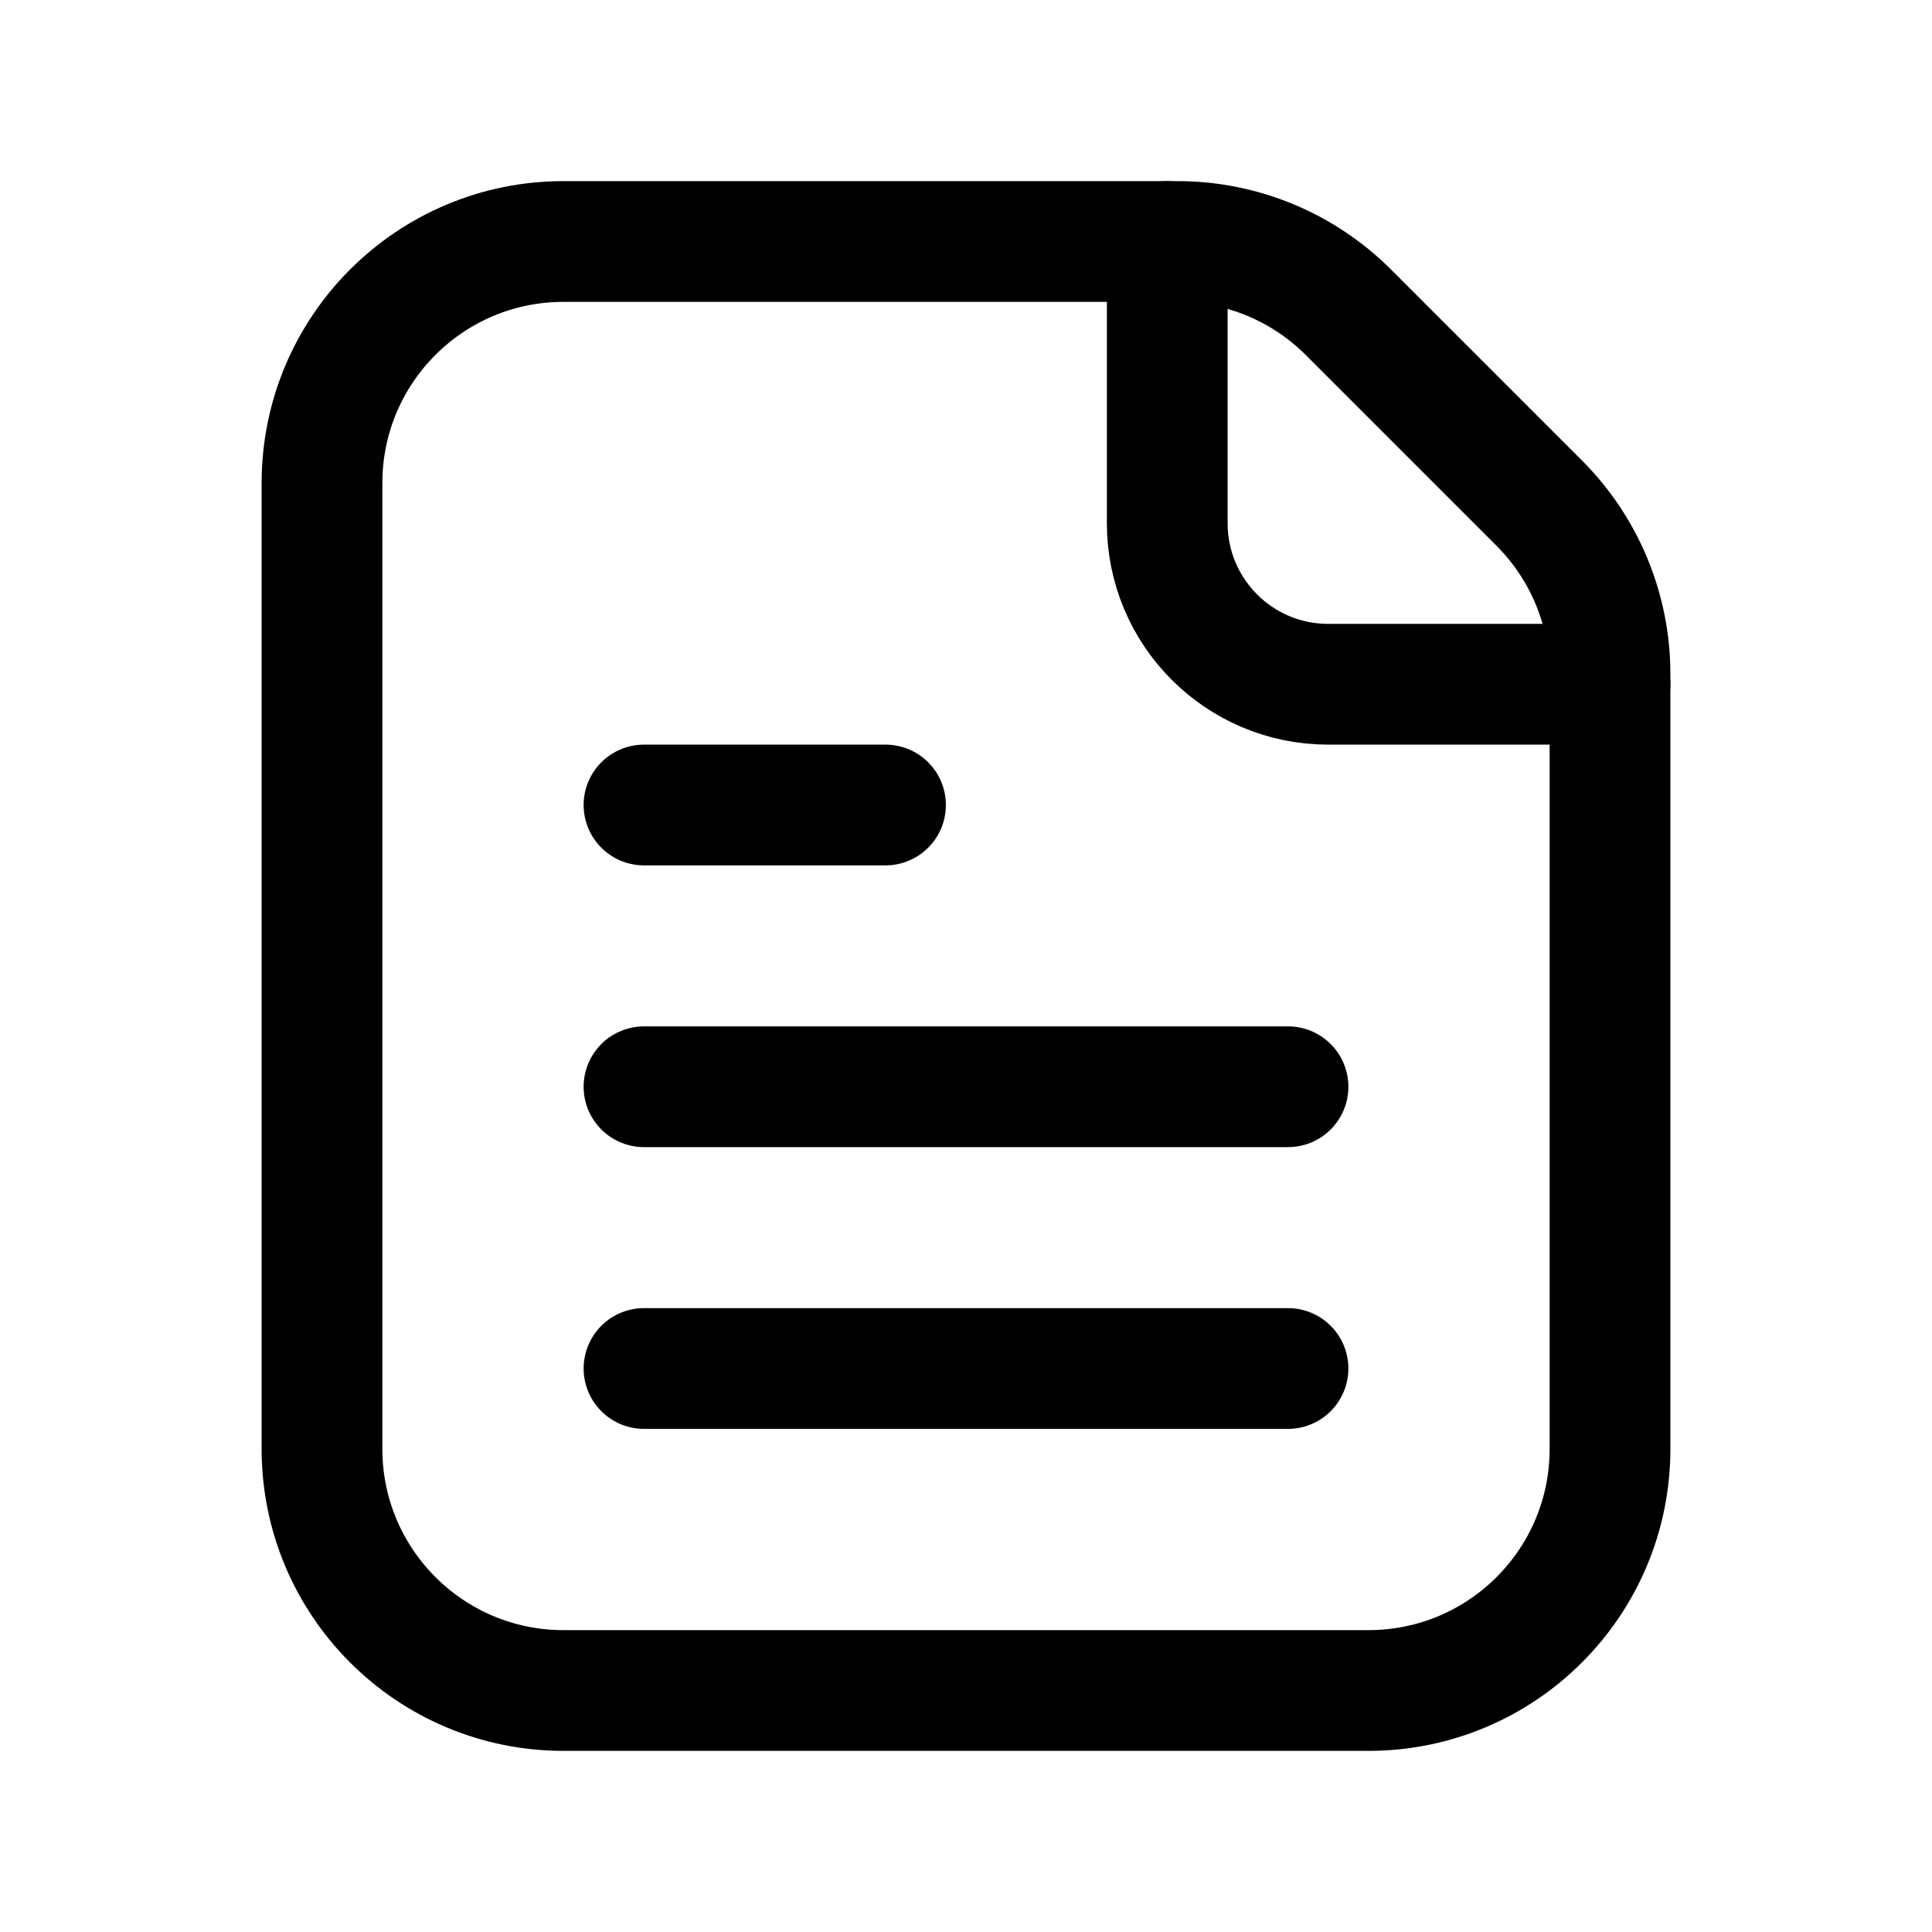 <svg width="24" height="24" viewBox="0 0 24 24" fill="none" xmlns="http://www.w3.org/2000/svg">
<path fill-rule="evenodd" clip-rule="evenodd" d="M7 21H17C18.657 21 20 19.657 20 18V8.372C20 7.576 19.684 6.813 19.121 6.25L16.75 3.879C16.187 3.316 15.424 3 14.628 3H7C5.343 3 4 4.343 4 6V18C4 19.657 5.343 21 7 21Z" stroke="black" stroke-width="1.5" stroke-linecap="round" stroke-linejoin="round"/>
<path d="M16 17H8" stroke="black" stroke-width="1.5" stroke-linecap="round" stroke-linejoin="round"/>
<path d="M16 13.5H8" stroke="black" stroke-width="1.5" stroke-linecap="round" stroke-linejoin="round"/>
<path d="M11 10H8" stroke="black" stroke-width="1.5" stroke-linecap="round" stroke-linejoin="round"/>
<path d="M20 8.5H16.5C15.395 8.5 14.5 7.605 14.5 6.5V3" stroke="black" stroke-width="1.5" stroke-linecap="round" stroke-linejoin="round"/>
</svg>
